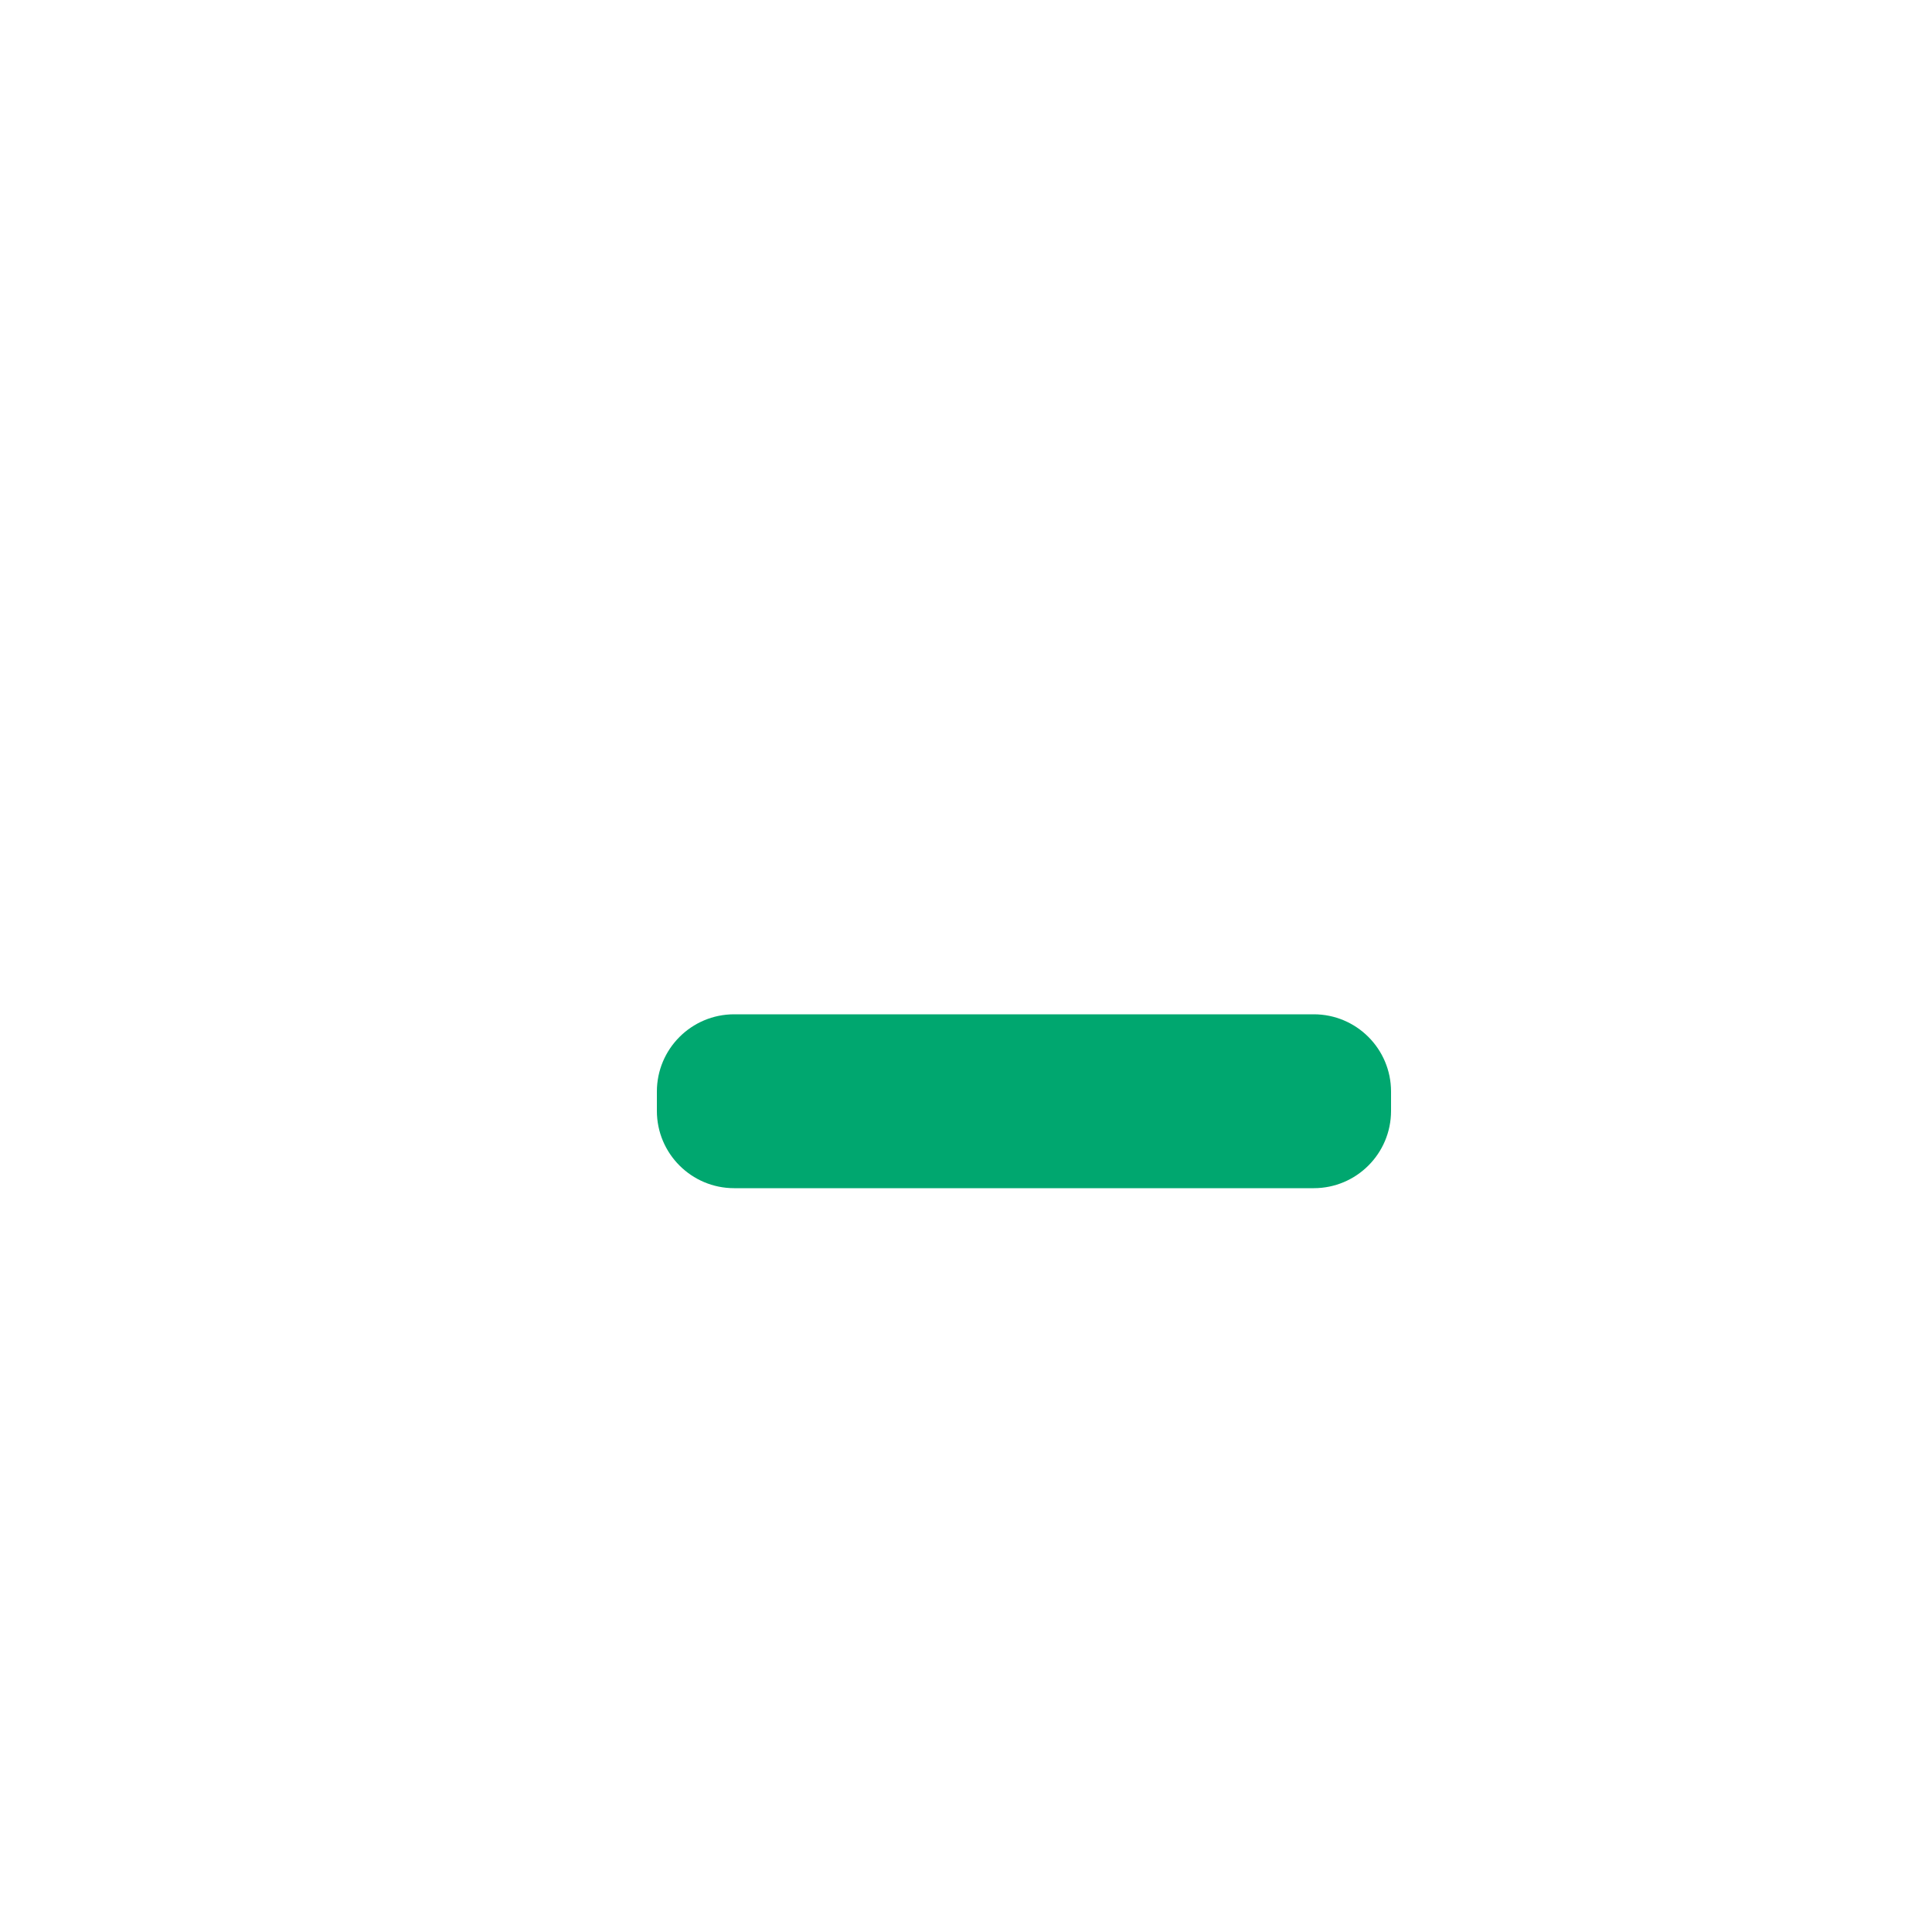 <svg fill="none" height="200" viewBox="0 0 200 200" width="200" xmlns="http://www.w3.org/2000/svg" xmlns:xlink="http://www.w3.org/1999/xlink"><filter id="a" color-interpolation-filters="sRGB" filterUnits="userSpaceOnUse" height="88" width="184" x="16" y="72"><feFlood flood-opacity="0" result="BackgroundImageFix"/><feColorMatrix in="SourceAlpha" result="hardAlpha" type="matrix" values="0 0 0 0 0 0 0 0 0 0 0 0 0 0 0 0 0 0 127 0"/><feOffset dx="8" dy="8"/><feGaussianBlur stdDeviation="8"/><feColorMatrix type="matrix" values="0 0 0 0 0.773 0 0 0 0 0.792 0 0 0 0 0.82 0 0 0 0.16 0"/><feBlend in2="BackgroundImageFix" mode="normal" result="effect1_dropShadow_1587_120568"/><feBlend in="SourceGraphic" in2="effect1_dropShadow_1587_120568" mode="normal" result="shape"/><feColorMatrix in="SourceAlpha" result="hardAlpha" type="matrix" values="0 0 0 0 0 0 0 0 0 0 0 0 0 0 0 0 0 0 127 0"/><feOffset dx="-2" dy="-2"/><feGaussianBlur stdDeviation="2"/><feComposite in2="hardAlpha" k2="-1" k3="1" operator="arithmetic"/><feColorMatrix type="matrix" values="0 0 0 0 0.773 0 0 0 0 0.792 0 0 0 0 0.82 0 0 0 0.48 0"/><feBlend in2="shape" mode="normal" result="effect2_innerShadow_1587_120568"/></filter><filter id="b" color-interpolation-filters="sRGB" filterUnits="userSpaceOnUse" height="50" width="108" x="54" y="91"><feFlood flood-opacity="0" result="BackgroundImageFix"/><feColorMatrix in="SourceAlpha" result="hardAlpha" type="matrix" values="0 0 0 0 0 0 0 0 0 0 0 0 0 0 0 0 0 0 127 0"/><feOffset dx="8" dy="8"/><feGaussianBlur stdDeviation="8"/><feColorMatrix type="matrix" values="0 0 0 0 0 0 0 0 0 0.471 0 0 0 0 0.404 0 0 0 0.16 0"/><feBlend in2="BackgroundImageFix" mode="normal" result="effect1_dropShadow_1587_120568"/><feBlend in="SourceGraphic" in2="effect1_dropShadow_1587_120568" mode="normal" result="shape"/><feColorMatrix in="SourceAlpha" result="hardAlpha" type="matrix" values="0 0 0 0 0 0 0 0 0 0 0 0 0 0 0 0 0 0 127 0"/><feOffset dx="-2" dy="-2"/><feGaussianBlur stdDeviation="2"/><feComposite in2="hardAlpha" k2="-1" k3="1" operator="arithmetic"/><feColorMatrix type="matrix" values="0 0 0 0 0 0 0 0 0 0.471 0 0 0 0 0.404 0 0 0 0.48 0"/><feBlend in2="shape" mode="normal" result="effect2_innerShadow_1587_120568"/></filter><g filter="url(#a)"><path d="m24 92c0-6.627 5.373-12 12-12h128c6.627 0 12 5.373 12 12v32c0 6.627-5.373 12-12 12h-128c-6.627 0-12-5.373-12-12z" fill="#fff"/></g><g filter="url(#b)"><path d="m62 107c0-4.418 3.582-8 8-8h60c4.418 0 8 3.582 8 8v2c0 4.418-3.582 8-8 8h-60c-4.418 0-8-3.582-8-8z" fill="#00a76f"/></g></svg>